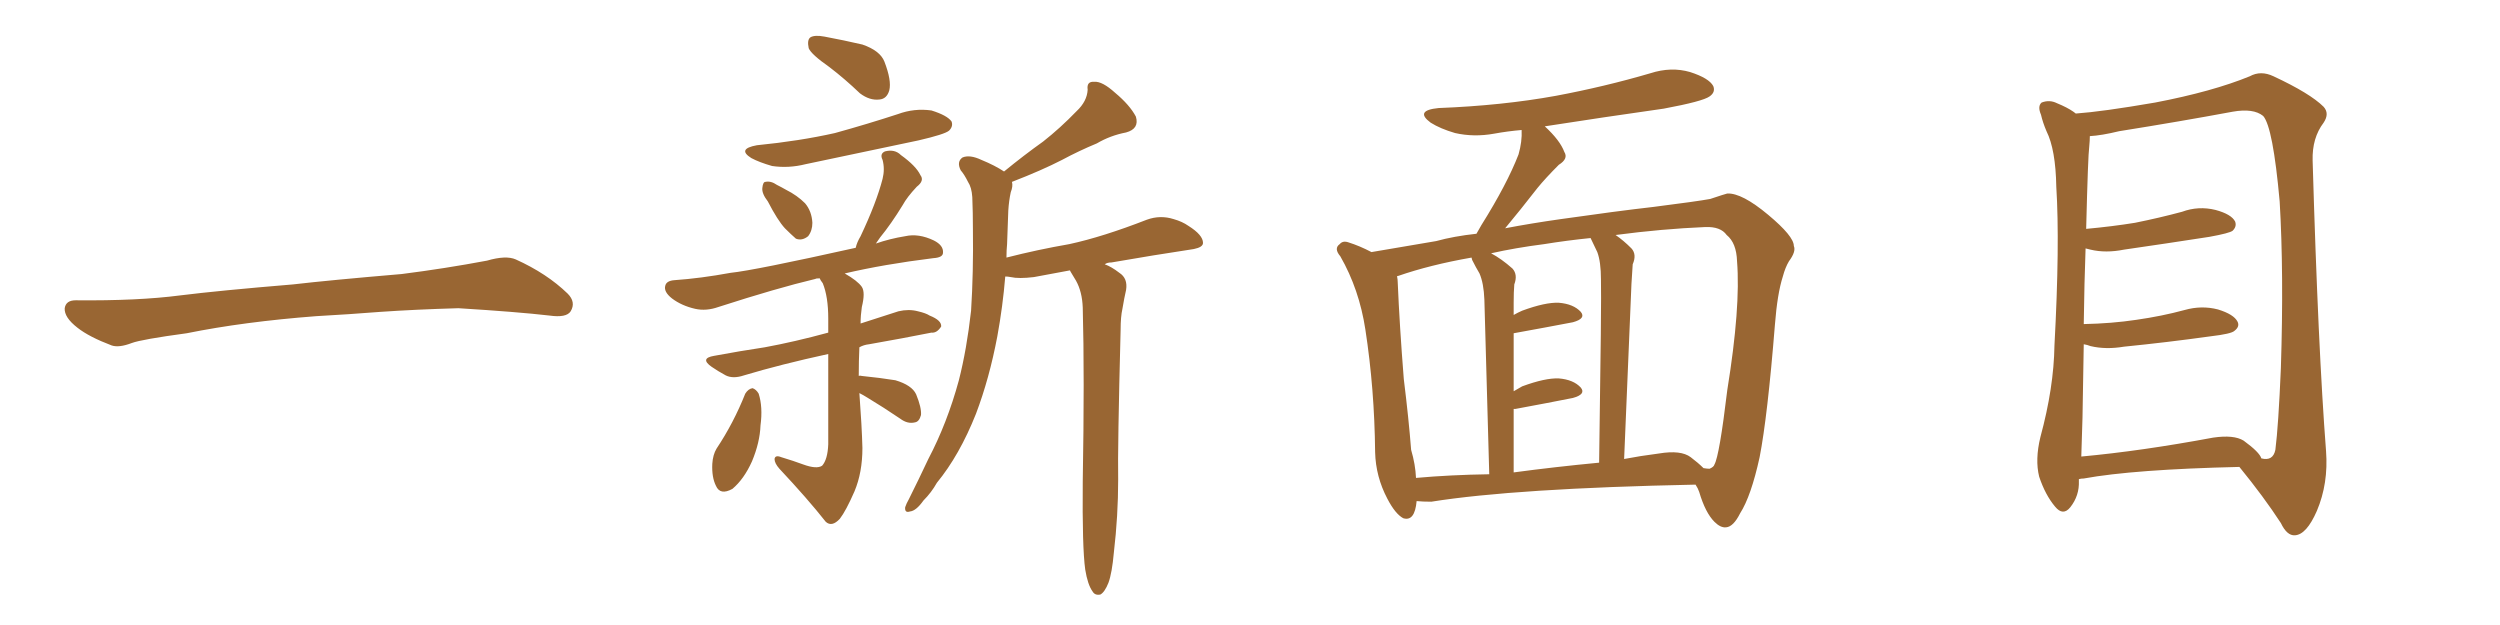 <svg xmlns="http://www.w3.org/2000/svg" xmlns:xlink="http://www.w3.org/1999/xlink" width="600" height="150"><path fill="#996633" padding="10" d="M75.88 75.88L75.88 75.88L75.88 75.88Q58.59 77.20 44.82 79.98L44.82 79.98Q33.98 81.45 31.64 82.32L31.64 82.32Q28.56 83.50 26.81 82.91L26.81 82.91Q21.39 80.86 18.60 78.66L18.60 78.66Q15.38 76.17 15.53 73.97L15.53 73.97Q15.82 72.07 18.16 72.07L18.16 72.07Q33.11 72.22 43.21 70.90L43.21 70.90Q52.59 69.73 70.31 68.26L70.31 68.26Q79.10 67.24 96.39 65.77L96.39 65.77Q106.79 64.45 116.89 62.55L116.89 62.55Q121.44 61.23 123.78 62.26L123.78 62.26Q131.25 65.63 136.23 70.46L136.23 70.46Q138.28 72.51 136.96 74.71L136.96 74.71Q135.94 76.32 131.84 75.73L131.84 75.73Q124.22 74.85 110.01 73.97L110.01 73.97Q99.61 74.27 91.26 74.85L91.26 74.85Q83.79 75.44 75.88 75.88ZM199.07 16.11L199.07 16.11Q194.68 13.04 194.09 11.57L194.09 11.57Q193.65 9.52 194.53 8.94L194.53 8.94Q195.56 8.35 197.90 8.79L197.90 8.79Q202.59 9.67 206.98 10.69L206.98 10.69Q211.23 12.16 212.26 14.79L212.26 14.79Q214.01 19.34 213.43 21.68L213.43 21.68Q212.84 23.73 211.08 23.88L211.08 23.88Q208.74 24.17 206.40 22.41L206.40 22.41Q202.73 18.90 199.07 16.11ZM181.64 34.86L181.64 34.86Q191.89 33.84 200.39 31.93L200.39 31.93Q208.30 29.74 215.48 27.39L215.48 27.39Q219.43 25.93 223.54 26.51L223.54 26.51Q227.34 27.69 228.37 29.15L228.37 29.15Q228.81 30.32 227.78 31.35L227.78 31.35Q226.76 32.23 220.46 33.69L220.46 33.69Q206.69 36.62 193.36 39.40L193.36 39.40Q189.26 40.43 185.30 39.84L185.30 39.84Q182.23 38.96 180.32 37.94L180.32 37.94Q176.81 35.74 181.64 34.86ZM184.28 48.34L184.28 48.34Q182.81 46.44 182.96 45.12L182.96 45.12Q183.11 43.65 183.69 43.65L183.69 43.65Q185.01 43.36 186.47 44.38L186.47 44.38Q187.65 44.97 188.67 45.56L188.67 45.56Q191.31 46.88 193.21 48.78L193.21 48.78Q194.82 50.68 194.97 53.47L194.97 53.47Q194.97 55.37 193.95 56.69L193.95 56.69Q192.48 57.86 191.02 57.28L191.02 57.28Q189.84 56.25 188.38 54.79L188.38 54.79Q186.62 52.88 184.28 48.34ZM178.86 94.48L178.86 94.48Q179.59 93.31 180.62 93.16L180.62 93.16Q181.49 93.46 182.08 94.48L182.08 94.48Q183.11 97.71 182.52 102.10L182.52 102.10Q182.37 106.20 180.47 110.74L180.47 110.74Q178.56 114.99 175.78 117.33L175.78 117.33Q172.85 118.95 171.83 116.60L171.83 116.60Q170.80 114.55 170.95 111.33L170.95 111.33Q171.09 109.13 171.97 107.67L171.97 107.67Q176.07 101.51 178.86 94.48ZM206.25 94.34L206.25 94.34Q206.84 102.25 206.98 107.52L206.98 107.52Q206.98 113.38 205.08 117.92L205.08 117.92Q203.03 122.61 201.56 124.51L201.56 124.51Q199.66 126.56 198.19 125.24L198.19 125.24Q193.80 119.68 187.06 112.50L187.06 112.50Q185.89 111.18 185.89 110.16L185.89 110.16Q186.04 109.13 187.50 109.72L187.50 109.72Q190.43 110.60 192.77 111.47L192.77 111.47Q196.00 112.65 197.31 111.77L197.31 111.77Q198.63 110.30 198.78 106.64L198.78 106.64Q198.78 93.31 198.78 84.96L198.78 84.96Q187.35 87.45 178.56 90.09L178.56 90.09Q175.93 90.97 174.17 90.09L174.17 90.09Q172.27 89.06 170.80 88.04L170.80 88.04Q167.87 85.99 171.39 85.40L171.39 85.40Q177.69 84.23 183.54 83.35L183.54 83.35Q190.72 82.03 198.78 79.83L198.78 79.83Q198.78 77.93 198.78 76.46L198.78 76.46Q198.78 71.19 197.46 67.97L197.46 67.97Q196.88 67.24 196.73 66.80L196.73 66.80Q195.85 66.80 195.70 66.94L195.70 66.94Q186.47 69.14 172.41 73.68L172.41 73.68Q169.48 74.71 166.85 74.12L166.85 74.12Q163.62 73.39 161.28 71.63L161.28 71.63Q159.23 70.02 159.67 68.55L159.67 68.55Q159.96 67.38 161.87 67.24L161.87 67.24Q168.16 66.80 175.34 65.48L175.34 65.48Q181.05 64.89 205.37 59.47L205.37 59.47Q205.66 58.15 206.54 56.69L206.54 56.69Q210.35 48.63 211.82 42.92L211.82 42.92Q212.40 40.58 211.82 38.38L211.82 38.38Q211.08 36.91 212.40 36.33L212.40 36.33Q214.75 35.74 216.21 37.21L216.21 37.21Q219.87 39.84 220.90 42.04L220.90 42.04Q221.92 43.36 220.02 44.82L220.02 44.82Q217.68 47.31 216.65 49.22L216.65 49.22Q213.87 53.76 211.23 56.98L211.23 56.98Q210.64 57.86 210.21 58.45L210.21 58.45Q213.57 57.28 217.24 56.69L217.24 56.69Q220.46 55.96 224.12 57.71L224.12 57.71Q226.46 58.89 226.32 60.64L226.32 60.64Q226.32 61.82 223.97 61.96L223.97 61.96Q212.11 63.43 202.73 65.63L202.73 65.63Q205.81 67.38 206.84 68.85L206.84 68.85Q207.71 70.17 206.84 73.68L206.84 73.68Q206.54 75.73 206.54 77.64L206.54 77.64Q211.08 76.17 215.63 74.71L215.63 74.71Q218.12 74.12 220.31 74.71L220.31 74.71Q222.22 75.15 223.10 75.73L223.10 75.73Q226.03 76.90 225.88 78.37L225.88 78.37Q224.85 79.98 223.54 79.83L223.54 79.83Q216.94 81.15 208.59 82.62L208.59 82.62Q207.28 82.76 206.25 83.35L206.25 83.35Q206.10 86.57 206.10 90.23L206.10 90.23Q206.40 90.09 206.84 90.23L206.84 90.23Q211.23 90.67 214.89 91.26L214.89 91.26Q218.85 92.43 219.87 94.63L219.87 94.63Q221.19 97.85 221.04 99.61L221.04 99.61Q220.61 101.22 219.58 101.37L219.58 101.37Q217.82 101.81 216.06 100.49L216.06 100.49Q211.96 97.71 208.30 95.51L208.30 95.51Q207.13 94.78 206.25 94.34ZM260.45 136.67L260.45 136.67L260.45 136.67Q259.72 131.40 259.86 115.58L259.86 115.58Q260.30 90.09 259.86 73.83L259.86 73.83Q259.72 70.02 258.25 67.38L258.25 67.38Q257.52 66.21 256.93 65.19L256.93 65.19Q256.79 64.89 256.79 64.89L256.79 64.89Q252.69 65.63 248.14 66.50L248.14 66.50Q244.48 66.94 242.58 66.50L242.58 66.50Q241.85 66.36 241.26 66.36L241.26 66.36Q240.67 73.54 239.36 80.71L239.36 80.71Q237.45 90.82 234.23 99.32L234.23 99.32Q230.27 109.28 224.85 115.87L224.85 115.87Q223.54 118.21 221.63 120.12L221.63 120.12Q219.87 122.61 218.41 122.75L218.41 122.75Q217.09 123.19 217.24 121.73L217.24 121.73Q217.53 120.85 218.12 119.82L218.12 119.82Q220.46 115.14 222.80 110.16L222.80 110.16Q227.34 101.51 230.13 91.26L230.13 91.26Q232.03 83.79 233.06 74.56L233.06 74.56Q233.64 65.33 233.50 55.08L233.50 55.08Q233.50 50.98 233.35 47.31L233.35 47.31Q233.20 44.97 232.32 43.65L232.32 43.65Q231.45 41.89 230.57 40.87L230.57 40.87Q229.54 38.82 231.01 37.79L231.01 37.79Q232.76 37.06 235.55 38.38L235.55 38.38Q238.77 39.70 240.97 41.16L240.97 41.16Q245.80 37.21 250.34 33.98L250.34 33.98Q254.44 30.76 258.40 26.66L258.40 26.66Q260.89 24.32 261.04 21.53L261.04 21.53Q260.74 19.48 262.65 19.63L262.65 19.63Q264.55 19.48 267.63 22.27L267.63 22.27Q271.14 25.20 272.61 27.98L272.61 27.98Q273.49 30.91 270.26 31.79L270.26 31.79Q266.46 32.52 263.23 34.42L263.23 34.42Q258.98 36.18 254.88 38.38L254.88 38.38Q250.05 40.87 242.87 43.65L242.87 43.65Q243.16 44.68 242.58 46.14L242.58 46.14Q242.14 48.19 241.99 50.54L241.99 50.54Q241.85 54.49 241.70 58.59L241.70 58.59Q241.55 60.06 241.55 61.82L241.55 61.82Q249.02 59.91 256.64 58.59L256.64 58.59Q264.70 56.84 275.24 52.73L275.24 52.73Q278.47 51.56 281.69 52.59L281.69 52.59Q283.74 53.17 285.21 54.20L285.21 54.20Q288.72 56.40 288.72 58.30L288.72 58.30Q288.72 59.33 286.52 59.77L286.52 59.77Q276.86 61.23 266.75 62.99L266.75 62.99Q265.72 62.99 265.14 63.43L265.14 63.43Q266.75 64.01 268.65 65.48L268.65 65.48Q270.70 66.80 270.26 69.58L270.26 69.58Q269.82 71.48 269.38 74.12L269.38 74.12Q268.95 76.03 268.95 79.10L268.95 79.10Q268.21 107.67 268.36 115.14L268.36 115.14Q268.36 123.78 267.33 132.57L267.33 132.57Q266.89 137.55 266.02 139.89L266.02 139.89Q265.14 142.09 264.11 142.68L264.11 142.68Q262.79 142.97 262.21 141.94L262.21 141.94Q261.04 140.33 260.45 136.67ZM339.99 120.26L339.99 120.26Q339.55 125.24 336.77 124.37L336.77 124.37Q334.86 123.34 332.96 119.68L332.96 119.68Q330.18 114.40 330.03 108.54L330.03 108.54Q329.88 93.31 327.69 79.10L327.69 79.10Q326.22 69.43 321.68 61.52L321.68 61.52Q320.07 59.62 321.53 58.59L321.53 58.59Q322.27 57.71 323.58 58.15L323.58 58.15Q326.37 59.03 329.15 60.50L329.15 60.50Q334.42 59.62 344.68 57.86L344.68 57.86Q348.93 56.69 354.35 56.10L354.35 56.10Q354.93 55.08 355.52 54.05L355.52 54.05Q361.67 44.24 364.45 37.06L364.45 37.06Q365.33 33.98 365.19 31.20L365.19 31.20Q361.82 31.49 358.59 32.08L358.59 32.08Q353.76 32.96 349.22 31.93L349.22 31.93Q345.70 30.91 343.36 29.44L343.36 29.44Q339.40 26.51 345.26 25.93L345.26 25.93Q360.50 25.34 373.39 23.00L373.39 23.00Q385.11 20.80 396.09 17.58L396.09 17.58Q401.07 15.97 405.62 17.29L405.62 17.29Q410.16 18.75 411.18 20.65L411.18 20.65Q411.77 22.12 410.30 23.14L410.30 23.14Q408.69 24.32 399.32 26.07L399.32 26.07Q384.81 28.13 370.75 30.32L370.75 30.32Q374.41 33.69 375.44 36.47L375.44 36.47Q376.46 38.09 374.12 39.55L374.12 39.55Q370.90 42.77 368.99 45.12L368.99 45.12Q364.89 50.39 361.23 54.79L361.23 54.79Q367.38 53.61 374.56 52.59L374.56 52.59Q387.89 50.68 396.83 49.66L396.83 49.66Q407.23 48.34 410.45 47.75L410.45 47.75Q413.96 46.58 414.55 46.44L414.55 46.44Q418.07 46.29 424.37 51.56L424.37 51.56Q430.52 56.69 430.52 59.03L430.52 59.03Q431.10 60.35 429.35 62.70L429.35 62.70Q428.47 64.16 427.88 66.36L427.88 66.36Q426.56 70.46 425.98 77.93L425.98 77.93Q424.22 99.90 422.31 109.72L422.31 109.72Q420.26 119.09 417.63 123.19L417.63 123.19Q416.02 126.42 414.26 126.56L414.26 126.56Q412.94 126.71 411.47 125.24L411.47 125.24Q409.28 123.05 407.81 118.07L407.81 118.07Q407.52 117.19 406.93 116.31L406.93 116.31Q363.72 117.19 343.51 120.41L343.51 120.41Q341.46 120.41 339.99 120.26ZM405.76 109.72L405.76 109.72Q407.52 111.04 408.84 112.35L408.84 112.35Q409.72 112.50 410.30 112.50L410.30 112.50Q411.33 112.06 411.47 111.47L411.47 111.47Q412.65 109.42 414.55 93.60L414.55 93.60Q417.77 73.68 416.89 62.70L416.89 62.70Q416.75 58.30 414.40 56.40L414.40 56.40Q412.94 54.35 409.28 54.49L409.28 54.49Q398.88 54.93 387.74 56.40L387.74 56.40Q389.65 57.71 391.55 59.62L391.55 59.62Q392.87 61.08 391.85 63.43L391.85 63.43Q391.70 65.33 391.55 68.12L391.55 68.12Q390.82 86.28 389.79 110.16L389.79 110.16Q393.60 109.42 398.14 108.84L398.14 108.84Q403.42 107.96 405.76 109.72ZM363.28 113.38L363.28 113.38Q373.10 112.06 383.79 111.04L383.79 111.04Q384.38 71.63 384.23 67.09L384.23 67.09Q384.23 62.84 383.35 60.50L383.35 60.50Q382.62 58.89 381.74 57.13L381.74 57.13Q376.03 57.71 370.61 58.59L370.61 58.59Q363.72 59.47 357.86 60.79L357.86 60.79Q360.35 62.11 362.99 64.45L362.99 64.45Q364.31 65.92 363.43 68.26L363.43 68.26Q363.28 70.02 363.28 72.66L363.28 72.66Q363.28 74.12 363.28 75.59L363.28 75.59Q364.31 75 365.33 74.56L365.33 74.56Q370.90 72.51 374.12 72.66L374.12 72.66Q377.64 72.95 379.39 74.85L379.39 74.85Q380.71 76.46 377.49 77.34L377.49 77.34Q371.34 78.52 363.28 79.98L363.28 79.98Q363.28 86.43 363.28 93.90L363.28 93.90Q364.31 93.31 365.33 92.72L365.33 92.72Q370.90 90.67 374.12 90.82L374.12 90.82Q377.64 91.11 379.39 93.02L379.39 93.02Q380.71 94.63 377.49 95.51L377.49 95.51Q371.63 96.68 363.72 98.14L363.72 98.14Q363.43 98.14 363.28 98.14L363.28 98.14Q363.28 105.32 363.28 113.38ZM339.84 114.70L339.84 114.70L339.84 114.70Q348.05 113.96 357.42 113.82L357.42 113.82Q356.40 76.32 356.25 71.92L356.25 71.92Q356.10 67.97 355.08 65.63L355.08 65.63Q354.20 64.16 353.32 62.40L353.32 62.40Q353.17 61.96 353.17 61.82L353.17 61.82Q343.21 63.57 335.60 66.21L335.60 66.21Q335.30 66.21 335.30 66.36L335.30 66.36Q335.45 67.09 335.45 67.68L335.45 67.68Q335.89 78.08 336.91 90.97L336.91 90.97Q338.09 100.49 338.67 107.96L338.67 107.96Q339.70 111.47 339.84 114.70ZM498.93 114.99L498.93 114.99Q498.93 115.28 498.93 115.43L498.93 115.43Q499.07 118.95 496.88 121.73L496.88 121.73Q495.12 123.93 493.21 121.58L493.21 121.58Q490.87 118.80 489.40 114.40L489.40 114.40Q488.38 110.30 489.70 104.88L489.70 104.88Q492.92 93.02 493.07 82.91L493.07 82.91Q494.38 58.59 493.51 44.82L493.51 44.82Q493.36 35.89 491.16 31.49L491.16 31.49Q490.28 29.44 489.84 27.54L489.84 27.54Q488.96 25.49 489.99 24.61L489.99 24.61Q491.89 23.88 493.65 24.76L493.65 24.76Q496.14 25.78 497.61 26.81L497.61 26.81Q498.05 27.10 498.19 27.25L498.19 27.25Q504.49 26.81 517.24 24.61L517.24 24.61Q531.01 21.97 539.94 18.31L539.94 18.31Q542.58 16.85 545.65 18.31L545.65 18.31Q554.44 22.41 557.67 25.63L557.67 25.63Q559.13 27.25 557.67 29.44L557.67 29.44Q554.88 33.11 555.03 38.53L555.03 38.53Q556.35 83.64 558.25 108.25L558.25 108.25Q558.84 116.02 556.05 122.61L556.05 122.61Q553.56 128.32 550.78 128.47L550.78 128.47Q548.88 128.61 547.41 125.54L547.41 125.54Q543.31 119.24 537.45 112.06L537.45 112.06Q512.11 112.65 500.10 114.84L500.10 114.84Q499.51 114.84 498.93 114.99ZM538.48 105.76L538.48 105.76L538.48 105.76Q542.29 108.54 542.72 110.01L542.72 110.01Q545.51 110.74 546.09 107.96L546.09 107.96Q546.83 102.10 547.41 88.33L547.41 88.33Q548.14 65.63 547.12 48.34L547.12 48.34Q545.51 30.47 543.16 27.83L543.16 27.83Q540.82 25.93 535.84 26.81L535.84 26.81Q523.24 29.15 508.59 31.49L508.59 31.49Q504.35 32.52 501.56 32.67L501.56 32.67Q501.56 33.69 501.42 35.16L501.42 35.16Q501.12 37.21 500.68 54.93L500.68 54.93Q506.98 54.35 512.40 53.47L512.40 53.47Q518.26 52.29 523.68 50.83L523.68 50.83Q527.64 49.37 531.74 50.39L531.74 50.39Q535.55 51.42 536.43 53.17L536.43 53.17Q536.87 54.35 535.84 55.37L535.84 55.37Q535.11 55.96 530.27 56.84L530.27 56.84Q519.87 58.45 509.77 59.91L509.77 59.91Q505.37 60.79 501.71 59.91L501.71 59.91Q501.12 59.77 500.54 59.62L500.54 59.62Q500.24 67.53 500.10 77.78L500.10 77.78Q506.84 77.64 512.70 76.76L512.70 76.76Q518.85 75.88 524.27 74.41L524.27 74.41Q528.37 73.24 532.32 74.27L532.32 74.27Q536.13 75.44 537.01 77.20L537.01 77.20Q537.60 78.37 536.28 79.39L536.28 79.39Q535.55 80.13 530.57 80.71L530.57 80.71Q520.02 82.18 509.77 83.20L509.77 83.20Q505.37 83.94 501.71 83.06L501.71 83.06Q500.98 82.76 500.10 82.62L500.10 82.62Q499.95 90.82 499.80 100.20L499.80 100.20Q499.66 105.47 499.51 109.57L499.51 109.57Q513.87 108.25 531.15 105.03L531.15 105.03Q536.13 104.30 538.48 105.76Z"/></svg>